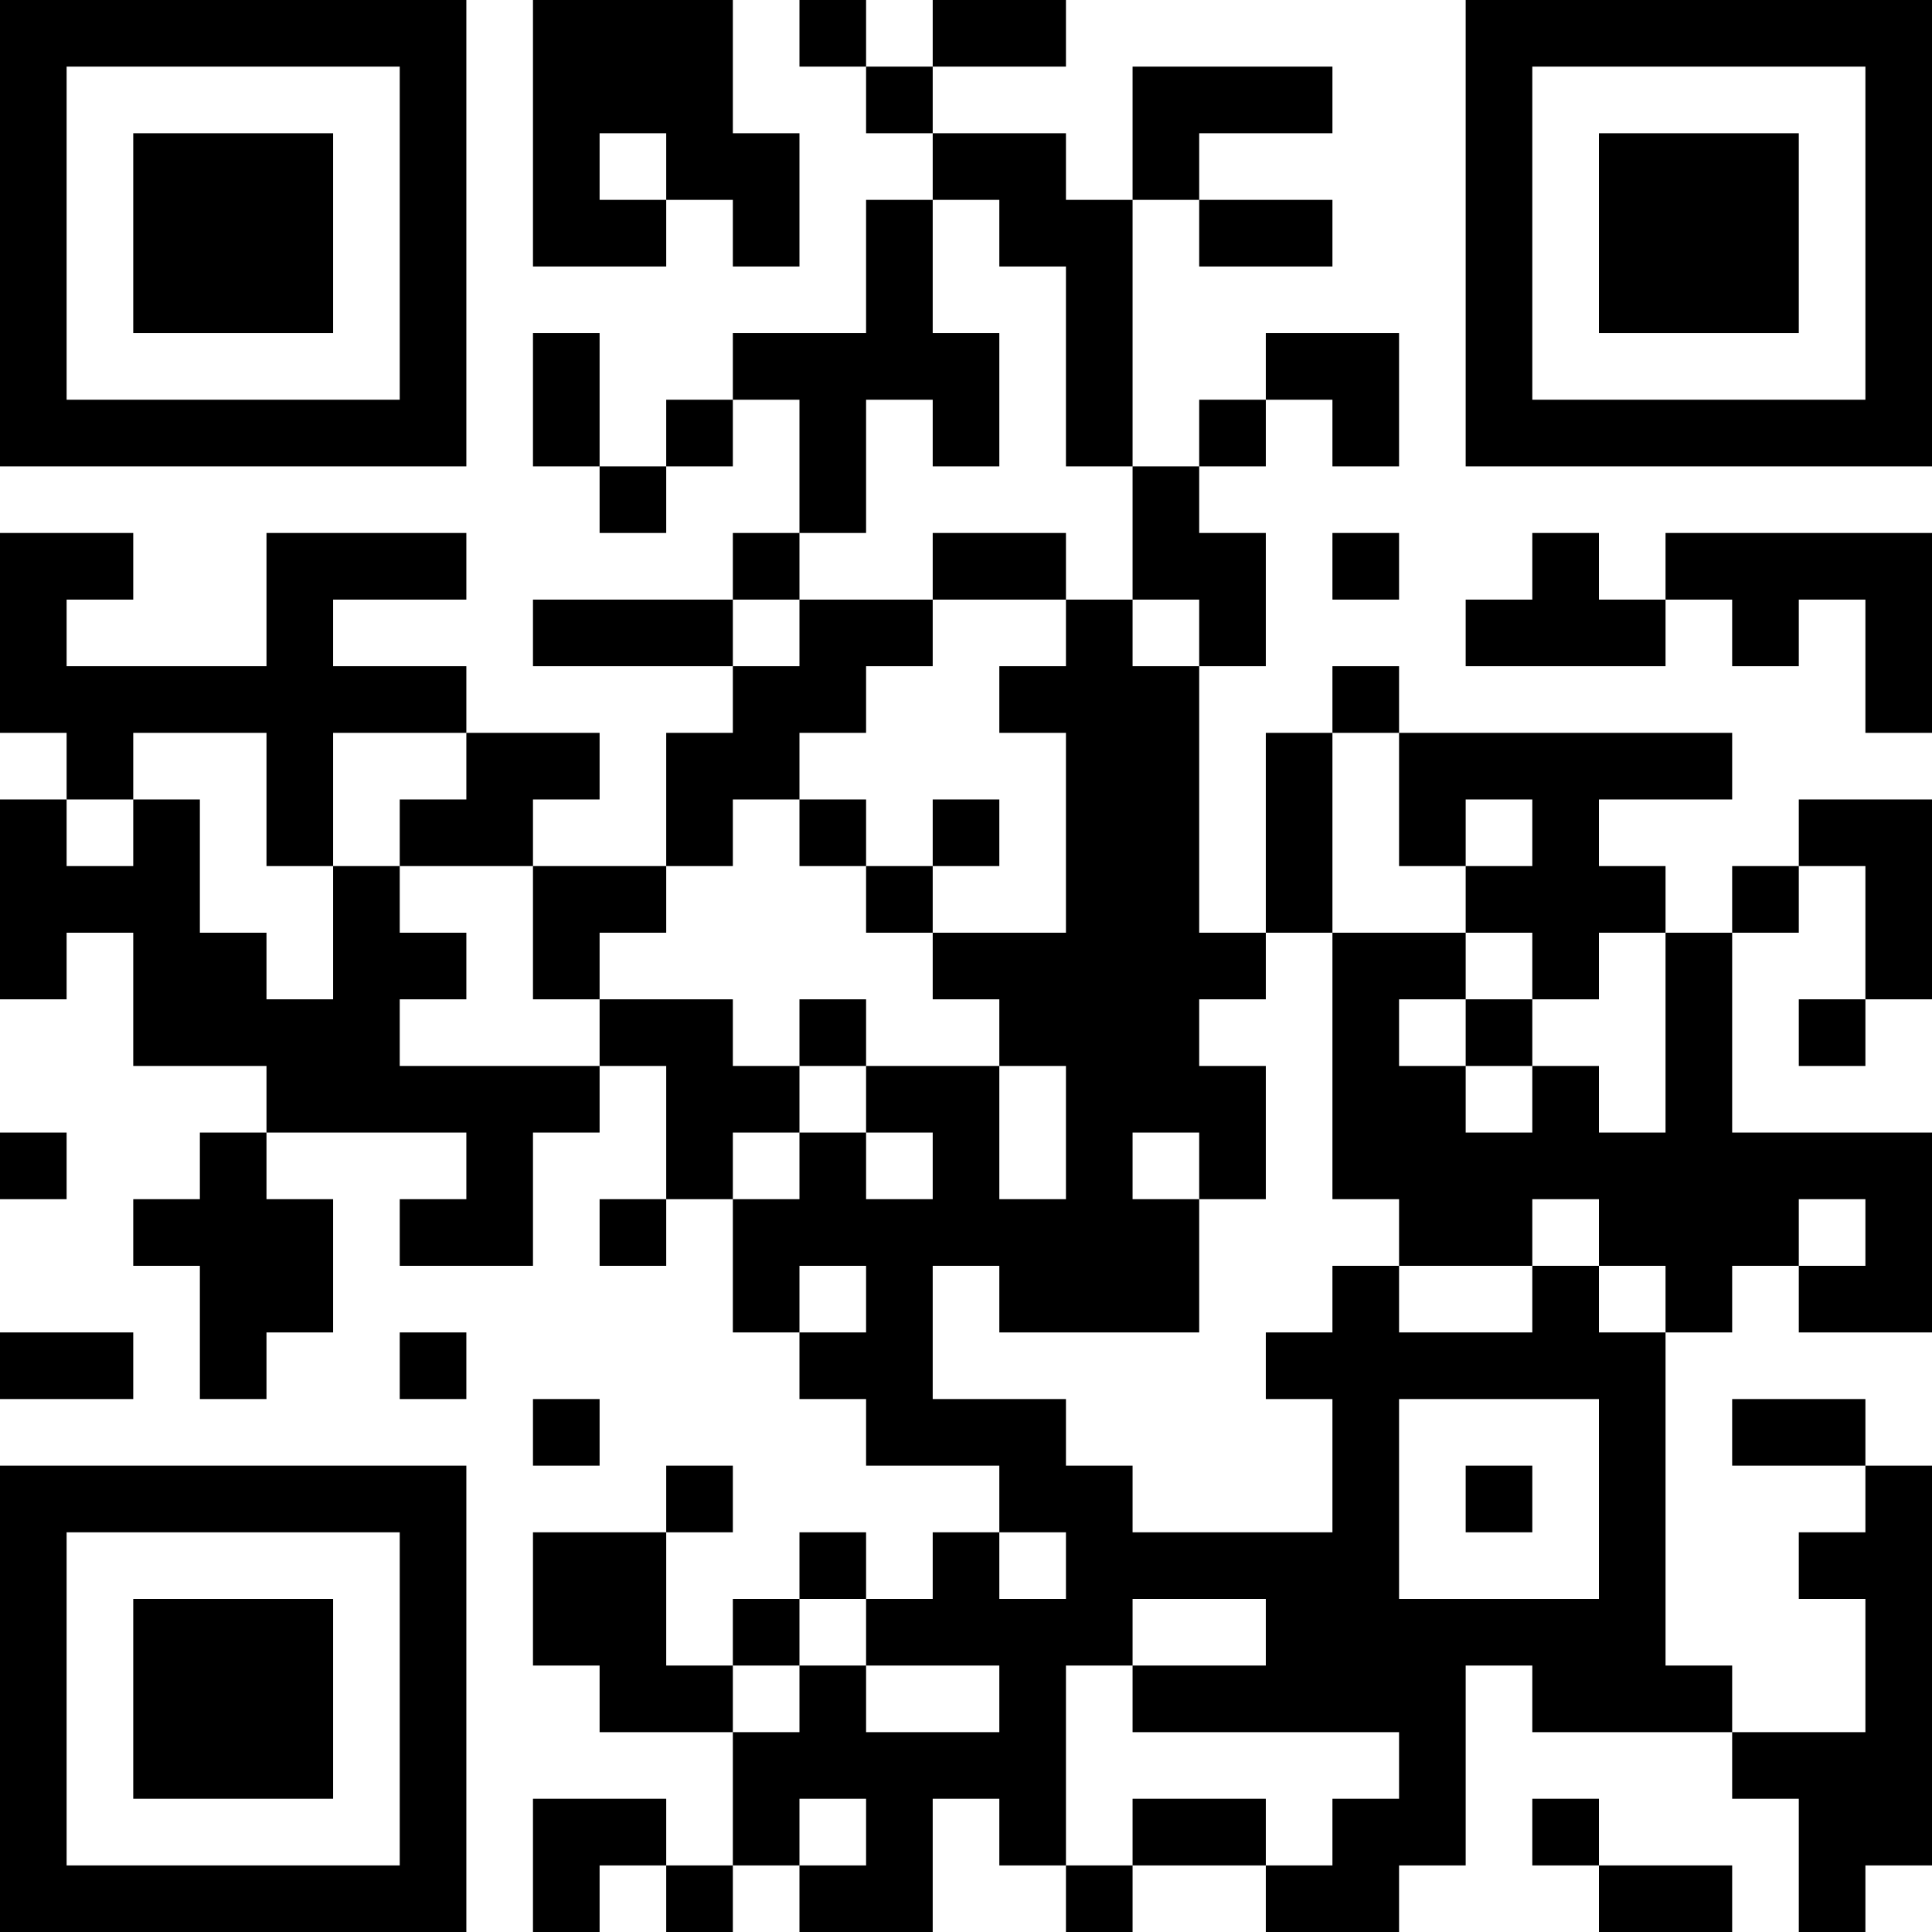 <?xml version="1.0" encoding="UTF-8"?>
<svg xmlns="http://www.w3.org/2000/svg" version="1.1" width="300" height="300" viewBox="0 0 300 300"><rect x="0" y="0" width="300" height="300" fill="#ffffff"/><g transform="scale(10.345)"><g transform="translate(0,0)"><path fill-rule="evenodd" d="M8 0L8 4L10 4L10 3L11 3L11 4L12 4L12 2L11 2L11 0ZM12 0L12 1L13 1L13 2L14 2L14 3L13 3L13 5L11 5L11 6L10 6L10 7L9 7L9 5L8 5L8 7L9 7L9 8L10 8L10 7L11 7L11 6L12 6L12 8L11 8L11 9L8 9L8 10L11 10L11 11L10 11L10 13L8 13L8 12L9 12L9 11L7 11L7 10L5 10L5 9L7 9L7 8L4 8L4 10L1 10L1 9L2 9L2 8L0 8L0 11L1 11L1 12L0 12L0 15L1 15L1 14L2 14L2 16L4 16L4 17L3 17L3 18L2 18L2 19L3 19L3 21L4 21L4 20L5 20L5 18L4 18L4 17L7 17L7 18L6 18L6 19L8 19L8 17L9 17L9 16L10 16L10 18L9 18L9 19L10 19L10 18L11 18L11 20L12 20L12 21L13 21L13 22L15 22L15 23L14 23L14 24L13 24L13 23L12 23L12 24L11 24L11 25L10 25L10 23L11 23L11 22L10 22L10 23L8 23L8 25L9 25L9 26L11 26L11 28L10 28L10 27L8 27L8 29L9 29L9 28L10 28L10 29L11 29L11 28L12 28L12 29L14 29L14 27L15 27L15 28L16 28L16 29L17 29L17 28L19 28L19 29L21 29L21 28L22 28L22 25L23 25L23 26L26 26L26 27L27 27L27 29L28 29L28 28L29 28L29 22L28 22L28 21L26 21L26 22L28 22L28 23L27 23L27 24L28 24L28 26L26 26L26 25L25 25L25 20L26 20L26 19L27 19L27 20L29 20L29 17L26 17L26 14L27 14L27 13L28 13L28 15L27 15L27 16L28 16L28 15L29 15L29 12L27 12L27 13L26 13L26 14L25 14L25 13L24 13L24 12L26 12L26 11L21 11L21 10L20 10L20 11L19 11L19 14L18 14L18 10L19 10L19 8L18 8L18 7L19 7L19 6L20 6L20 7L21 7L21 5L19 5L19 6L18 6L18 7L17 7L17 3L18 3L18 4L20 4L20 3L18 3L18 2L20 2L20 1L17 1L17 3L16 3L16 2L14 2L14 1L16 1L16 0L14 0L14 1L13 1L13 0ZM9 2L9 3L10 3L10 2ZM14 3L14 5L15 5L15 7L14 7L14 6L13 6L13 8L12 8L12 9L11 9L11 10L12 10L12 9L14 9L14 10L13 10L13 11L12 11L12 12L11 12L11 13L10 13L10 14L9 14L9 15L8 15L8 13L6 13L6 12L7 12L7 11L5 11L5 13L4 13L4 11L2 11L2 12L1 12L1 13L2 13L2 12L3 12L3 14L4 14L4 15L5 15L5 13L6 13L6 14L7 14L7 15L6 15L6 16L9 16L9 15L11 15L11 16L12 16L12 17L11 17L11 18L12 18L12 17L13 17L13 18L14 18L14 17L13 17L13 16L15 16L15 18L16 18L16 16L15 16L15 15L14 15L14 14L16 14L16 11L15 11L15 10L16 10L16 9L17 9L17 10L18 10L18 9L17 9L17 7L16 7L16 4L15 4L15 3ZM14 8L14 9L16 9L16 8ZM20 8L20 9L21 9L21 8ZM23 8L23 9L22 9L22 10L25 10L25 9L26 9L26 10L27 10L27 9L28 9L28 11L29 11L29 8L25 8L25 9L24 9L24 8ZM20 11L20 14L19 14L19 15L18 15L18 16L19 16L19 18L18 18L18 17L17 17L17 18L18 18L18 20L15 20L15 19L14 19L14 21L16 21L16 22L17 22L17 23L20 23L20 21L19 21L19 20L20 20L20 19L21 19L21 20L23 20L23 19L24 19L24 20L25 20L25 19L24 19L24 18L23 18L23 19L21 19L21 18L20 18L20 14L22 14L22 15L21 15L21 16L22 16L22 17L23 17L23 16L24 16L24 17L25 17L25 14L24 14L24 15L23 15L23 14L22 14L22 13L23 13L23 12L22 12L22 13L21 13L21 11ZM12 12L12 13L13 13L13 14L14 14L14 13L15 13L15 12L14 12L14 13L13 13L13 12ZM12 15L12 16L13 16L13 15ZM22 15L22 16L23 16L23 15ZM0 17L0 18L1 18L1 17ZM27 18L27 19L28 19L28 18ZM12 19L12 20L13 20L13 19ZM0 20L0 21L2 21L2 20ZM6 20L6 21L7 21L7 20ZM8 21L8 22L9 22L9 21ZM21 21L21 24L24 24L24 21ZM22 22L22 23L23 23L23 22ZM15 23L15 24L16 24L16 23ZM12 24L12 25L11 25L11 26L12 26L12 25L13 25L13 26L15 26L15 25L13 25L13 24ZM17 24L17 25L16 25L16 28L17 28L17 27L19 27L19 28L20 28L20 27L21 27L21 26L17 26L17 25L19 25L19 24ZM12 27L12 28L13 28L13 27ZM23 27L23 28L24 28L24 29L26 29L26 28L24 28L24 27ZM0 0L0 7L7 7L7 0ZM1 1L1 6L6 6L6 1ZM2 2L2 5L5 5L5 2ZM22 0L22 7L29 7L29 0ZM23 1L23 6L28 6L28 1ZM24 2L24 5L27 5L27 2ZM0 22L0 29L7 29L7 22ZM1 23L1 28L6 28L6 23ZM2 24L2 27L5 27L5 24Z" fill="#000000"/></g></g></svg>

